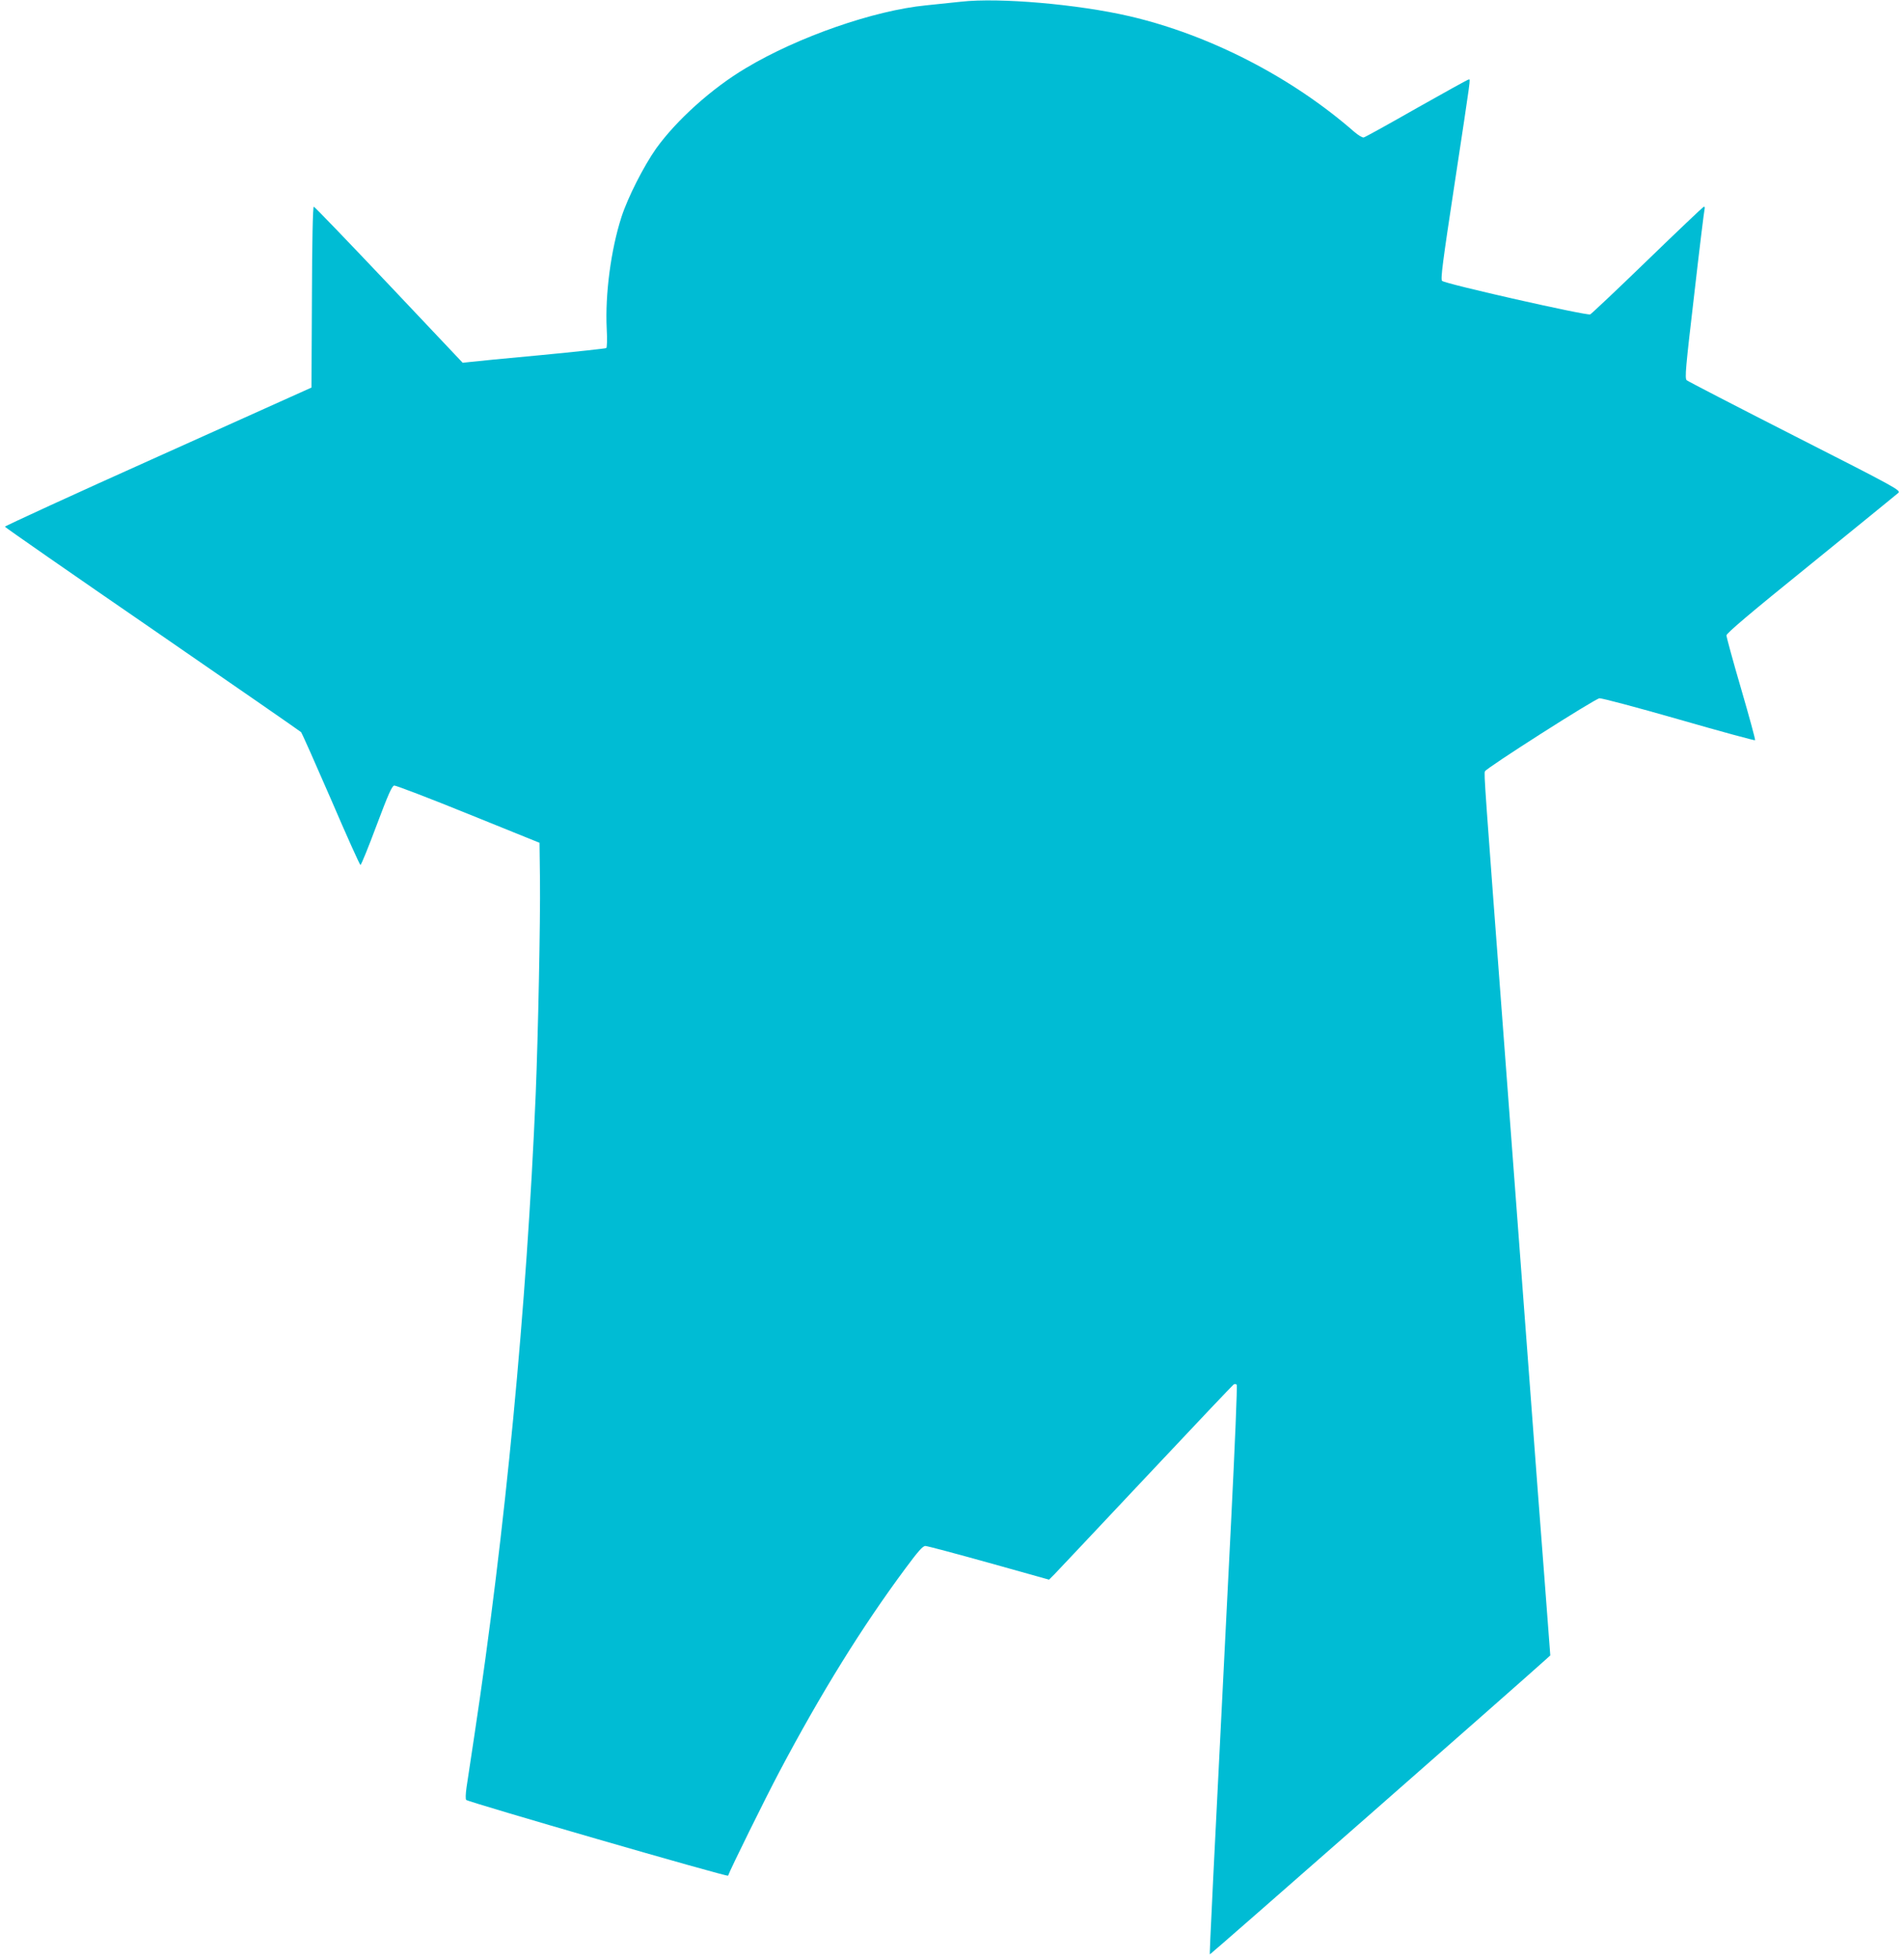 <?xml version="1.0" standalone="no"?>
<!DOCTYPE svg PUBLIC "-//W3C//DTD SVG 20010904//EN"
 "http://www.w3.org/TR/2001/REC-SVG-20010904/DTD/svg10.dtd">
<svg version="1.0" xmlns="http://www.w3.org/2000/svg"
 width="1244pt" height="1280pt" viewBox="0 0 1244 1280"
 preserveAspectRatio="xMidYMid meet">
<g transform="translate(0,1280) scale(0.1,-0.1)"
fill="#00bcd4" stroke="none">
<path d="M6280 12789 c-47 -5 -150 -16 -230 -24 -338 -33 -835 -205 -1177
-410 -221 -131 -453 -340 -586 -525 -81 -115 -186 -321 -227 -449 -69 -214
-107 -506 -96 -728 4 -70 2 -124 -3 -127 -5 -3 -197 -24 -427 -46 -231 -21
-440 -42 -465 -45 l-46 -5 -482 510 c-265 280 -486 510 -491 510 -6 0 -11
-226 -12 -591 l-3 -591 -1003 -451 c-551 -247 -1001 -454 -1000 -458 2 -5 435
-306 963 -669 528 -364 965 -666 972 -673 6 -7 94 -205 196 -440 101 -236 188
-428 192 -428 5 0 52 116 105 258 77 205 101 259 116 261 10 1 228 -82 484
-186 l465 -188 3 -244 c3 -260 -12 -1008 -28 -1400 -59 -1391 -198 -2847 -401
-4190 -22 -146 -45 -298 -51 -338 -6 -42 -7 -77 -2 -81 16 -15 1708 -505 1711
-495 14 41 244 507 334 677 273 516 540 947 825 1331 83 112 113 146 130 146
13 0 199 -50 415 -110 l393 -110 37 37 c20 21 289 306 597 634 308 328 566
600 572 604 7 4 15 3 20 -1 5 -5 -12 -403 -36 -884 -123 -2444 -143 -2835
-139 -2838 2 -3 2021 1769 2202 1933 l22 20 -39 515 c-22 283 -65 848 -95
1255 -31 407 -103 1366 -160 2130 -137 1816 -140 1858 -133 1876 8 21 715 472
748 477 14 2 247 -60 519 -138 271 -78 495 -139 498 -136 3 3 -38 153 -91 335
-53 181 -96 339 -96 350 0 14 152 143 553 467 303 246 560 455 570 464 18 16
-12 33 -675 370 -381 194 -700 359 -708 366 -13 13 -7 80 49 557 34 298 65
550 68 561 3 10 1 17 -6 15 -5 -2 -171 -159 -367 -349 -196 -190 -365 -349
-374 -354 -21 -10 -947 199 -968 219 -11 10 4 124 82 636 110 724 103 678 93
680 -5 1 -157 -84 -340 -187 -182 -104 -338 -190 -347 -192 -9 -2 -36 15 -61
36 -408 357 -945 634 -1469 756 -336 78 -851 123 -1100 95z"/>
</g>
</svg>
